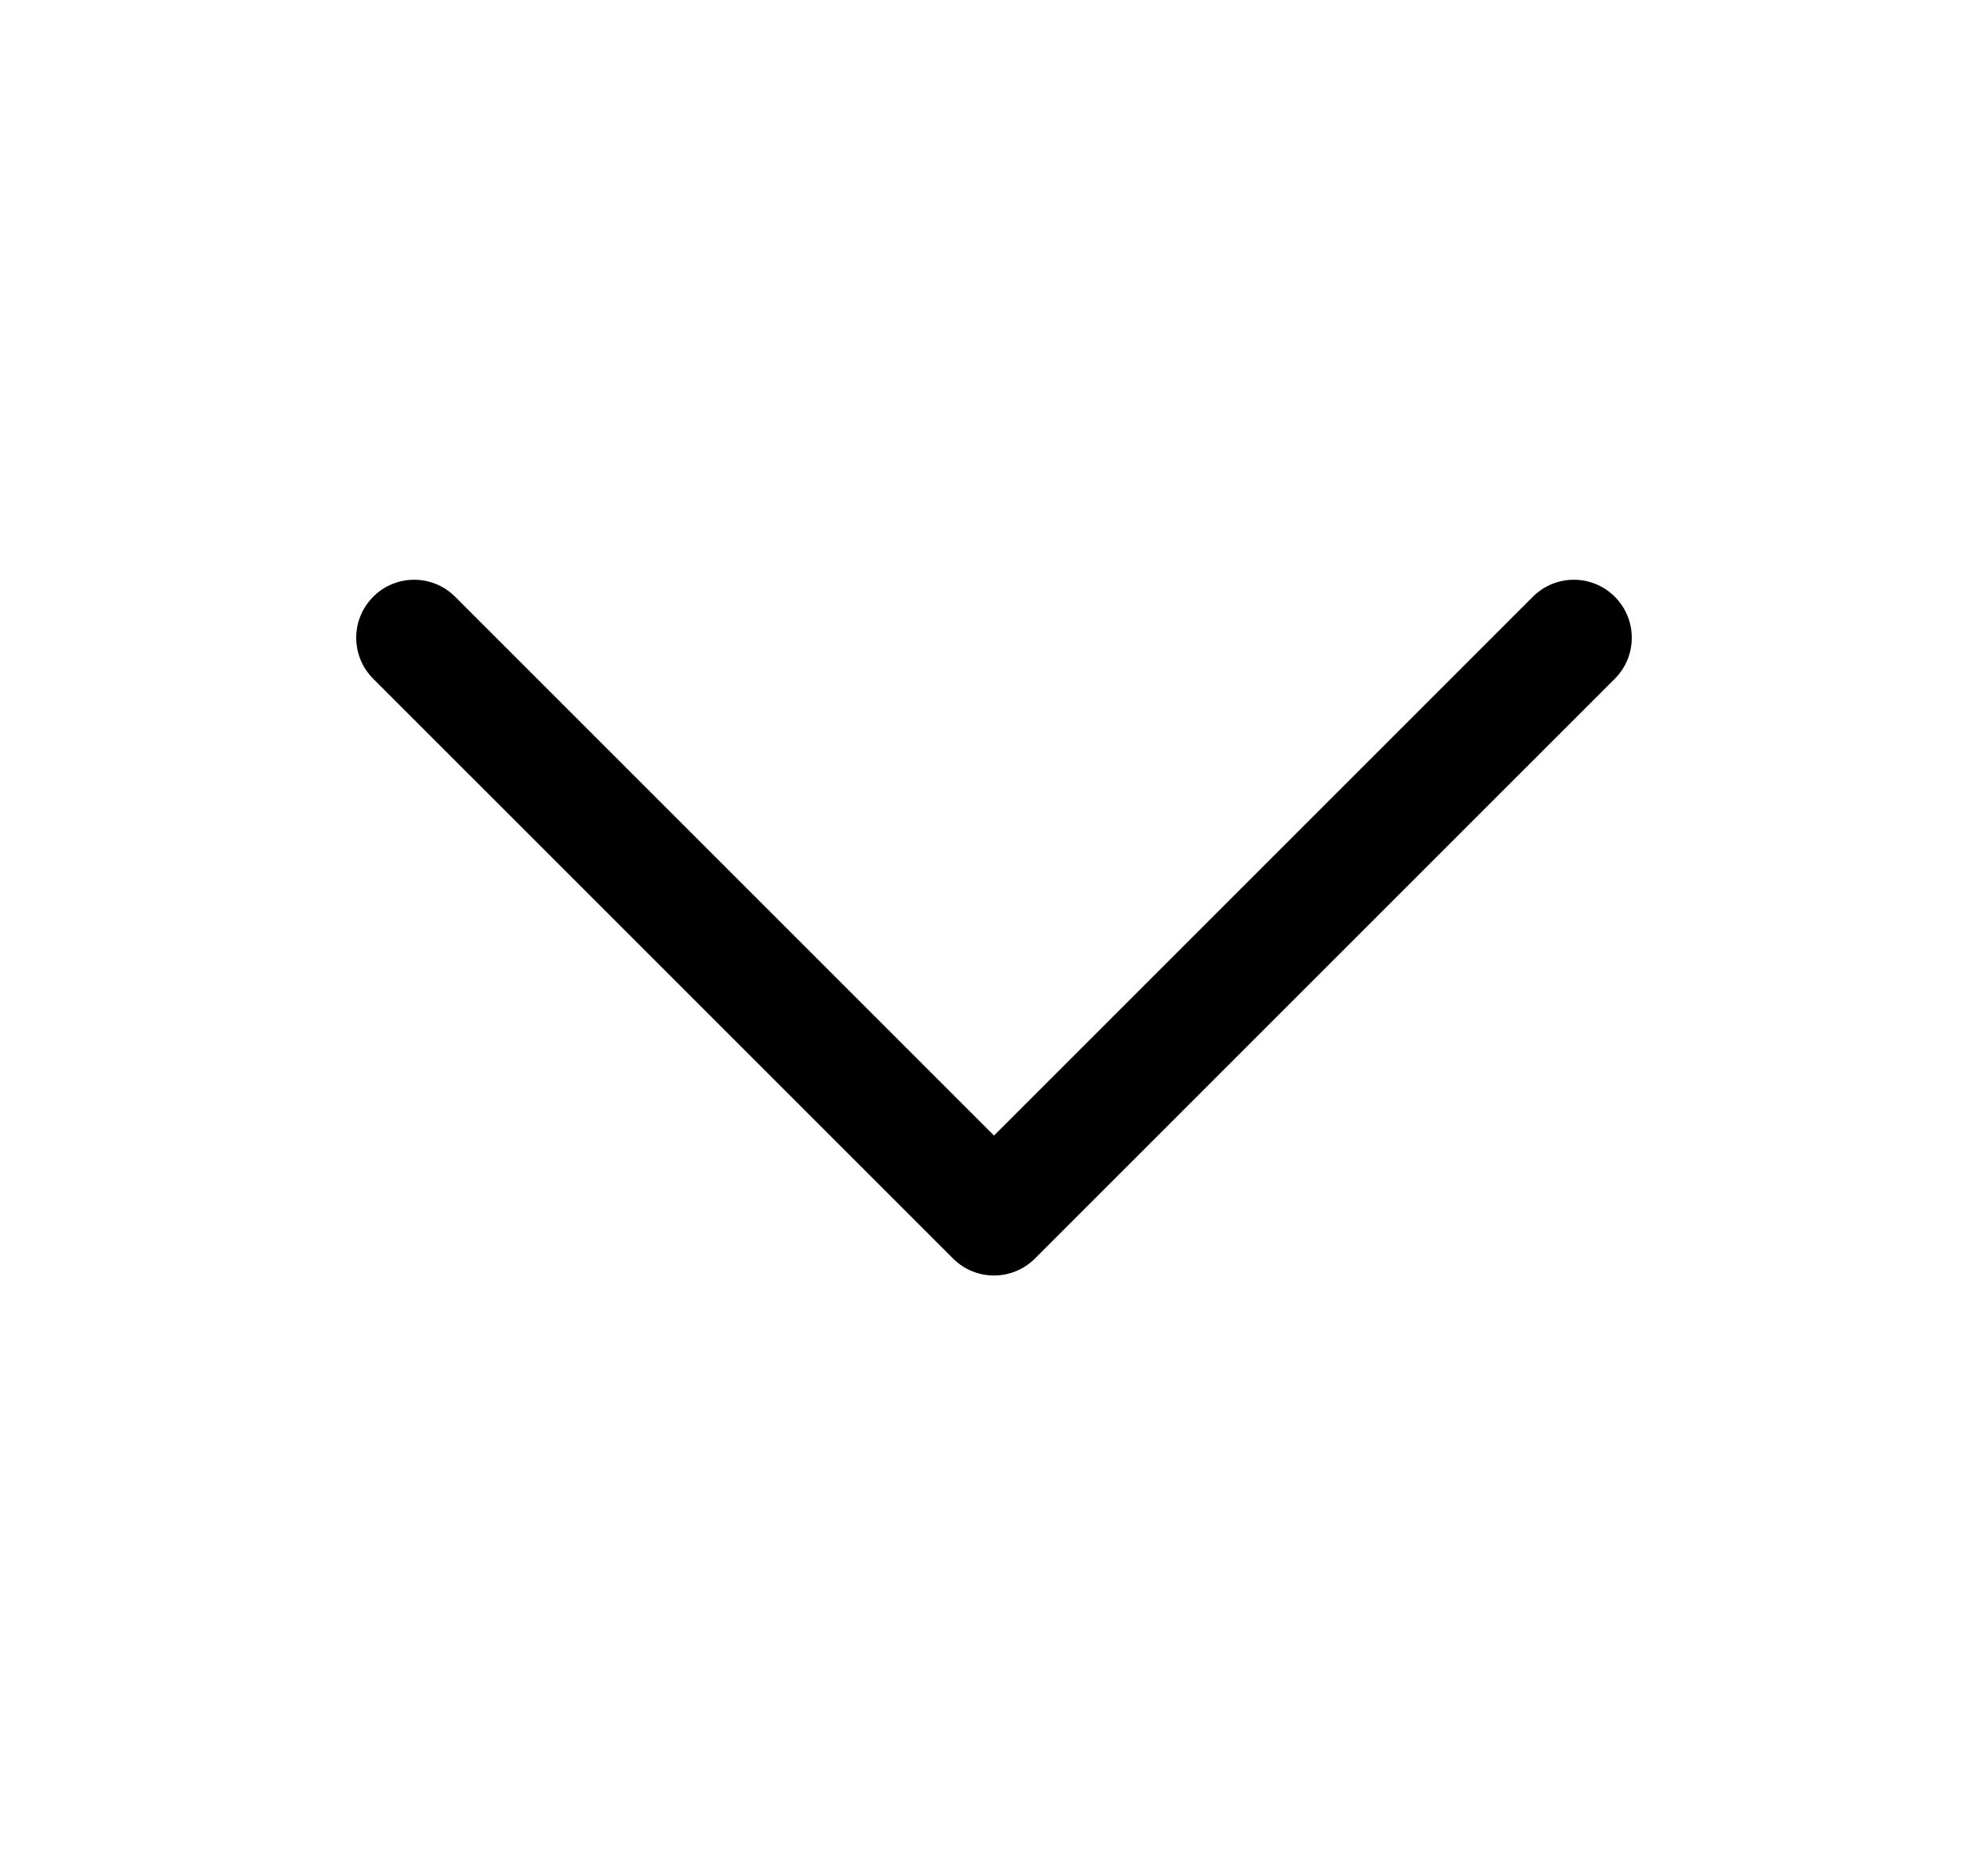 <svg width="15" height="14" viewBox="0 0 15 14" fill="none" xmlns="http://www.w3.org/2000/svg">
<path d="M7.5 9.625C7.388 9.625 7.276 9.582 7.191 9.497L2.816 5.122C2.645 4.951 2.645 4.674 2.816 4.503C2.987 4.332 3.263 4.332 3.434 4.503L7.5 8.569L11.566 4.503C11.737 4.332 12.013 4.332 12.184 4.503C12.355 4.674 12.355 4.951 12.184 5.122L7.809 9.497C7.724 9.582 7.612 9.625 7.5 9.625Z" fill="black"/>
</svg>
